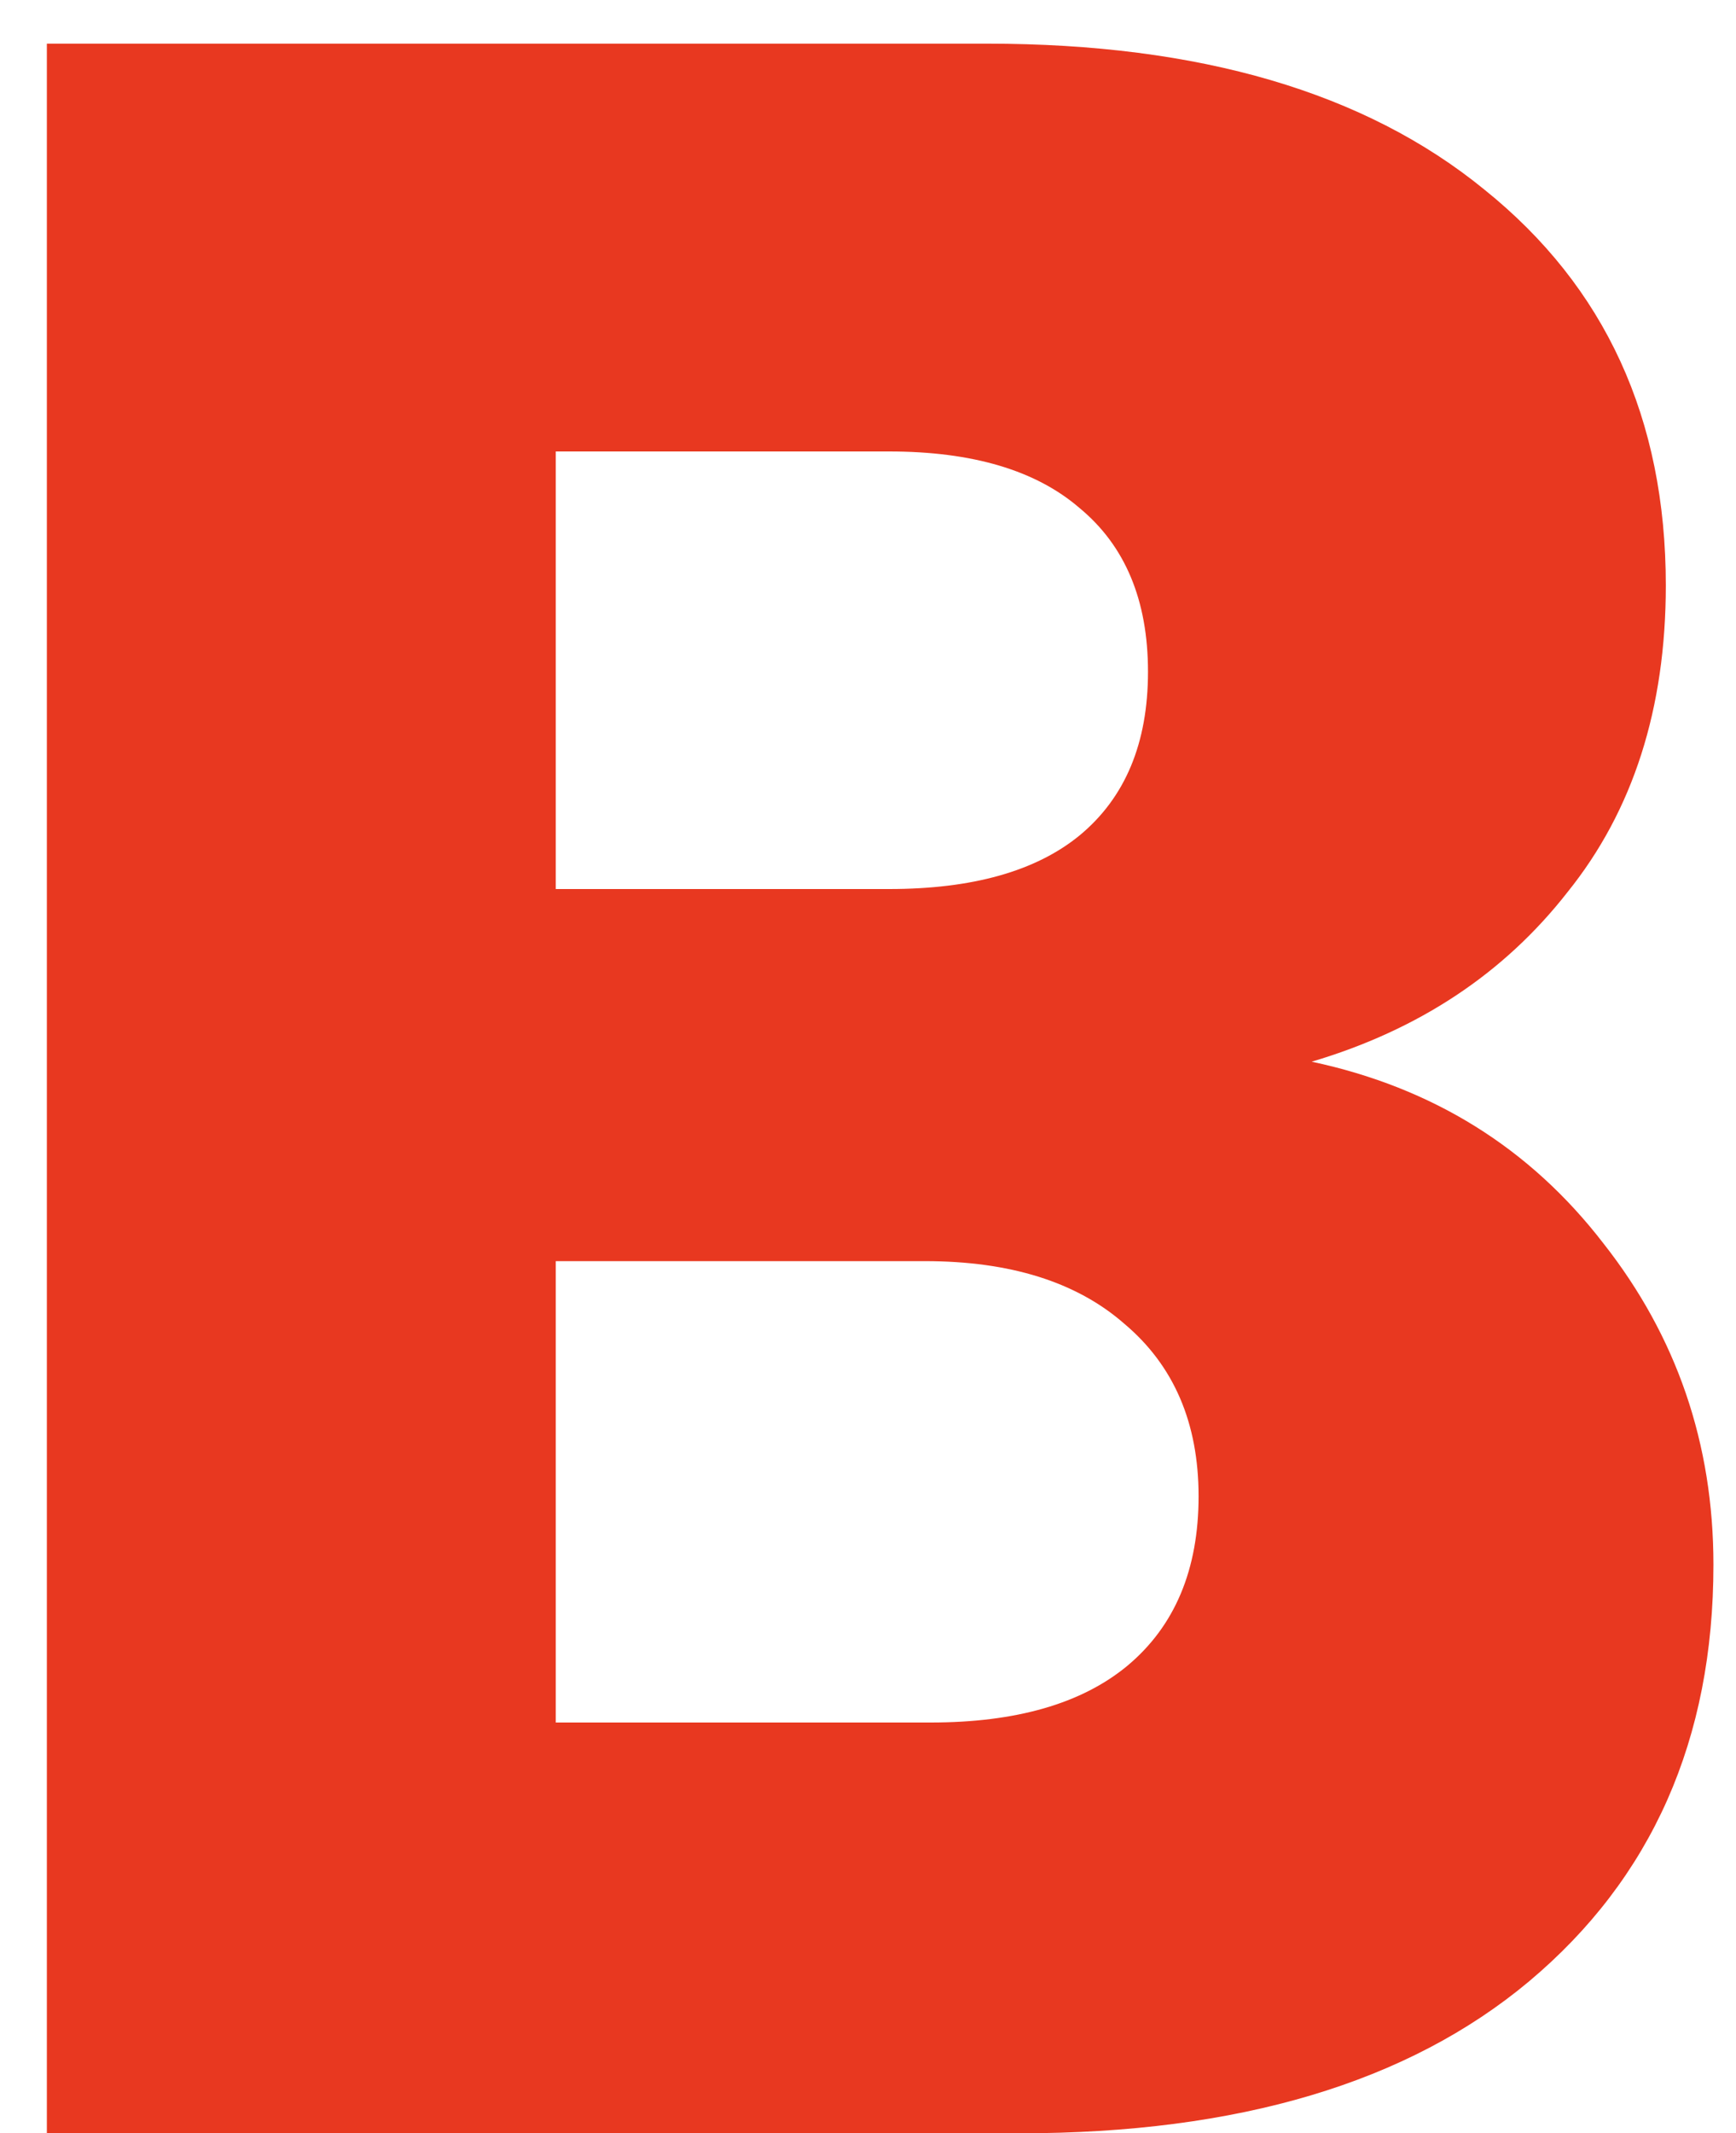 <svg width="35" height="43" viewBox="0 0 35 43" fill="none" xmlns="http://www.w3.org/2000/svg">
<path d="M26.445 21.4C28.885 21.92 30.845 23.14 32.325 25.06C33.805 26.94 34.545 29.1 34.545 31.54C34.545 35.06 33.305 37.86 30.825 39.94C28.385 41.98 24.965 43 20.565 43H0.945V0.88H19.905C24.185 0.88 27.525 1.86 29.925 3.82C32.365 5.78 33.585 8.44 33.585 11.8C33.585 14.28 32.925 16.34 31.605 17.98C30.325 19.62 28.605 20.76 26.445 21.4ZM11.205 17.92H17.925C19.605 17.92 20.885 17.56 21.765 16.84C22.685 16.08 23.145 14.98 23.145 13.54C23.145 12.1 22.685 11 21.765 10.24C20.885 9.48 19.605 9.1 17.925 9.1H11.205V17.92ZM18.765 34.72C20.485 34.72 21.805 34.34 22.725 33.58C23.685 32.78 24.165 31.64 24.165 30.16C24.165 28.68 23.665 27.52 22.665 26.68C21.705 25.84 20.365 25.42 18.645 25.42H11.205V34.72H18.765Z" fill="#E83820"/>
</svg>
